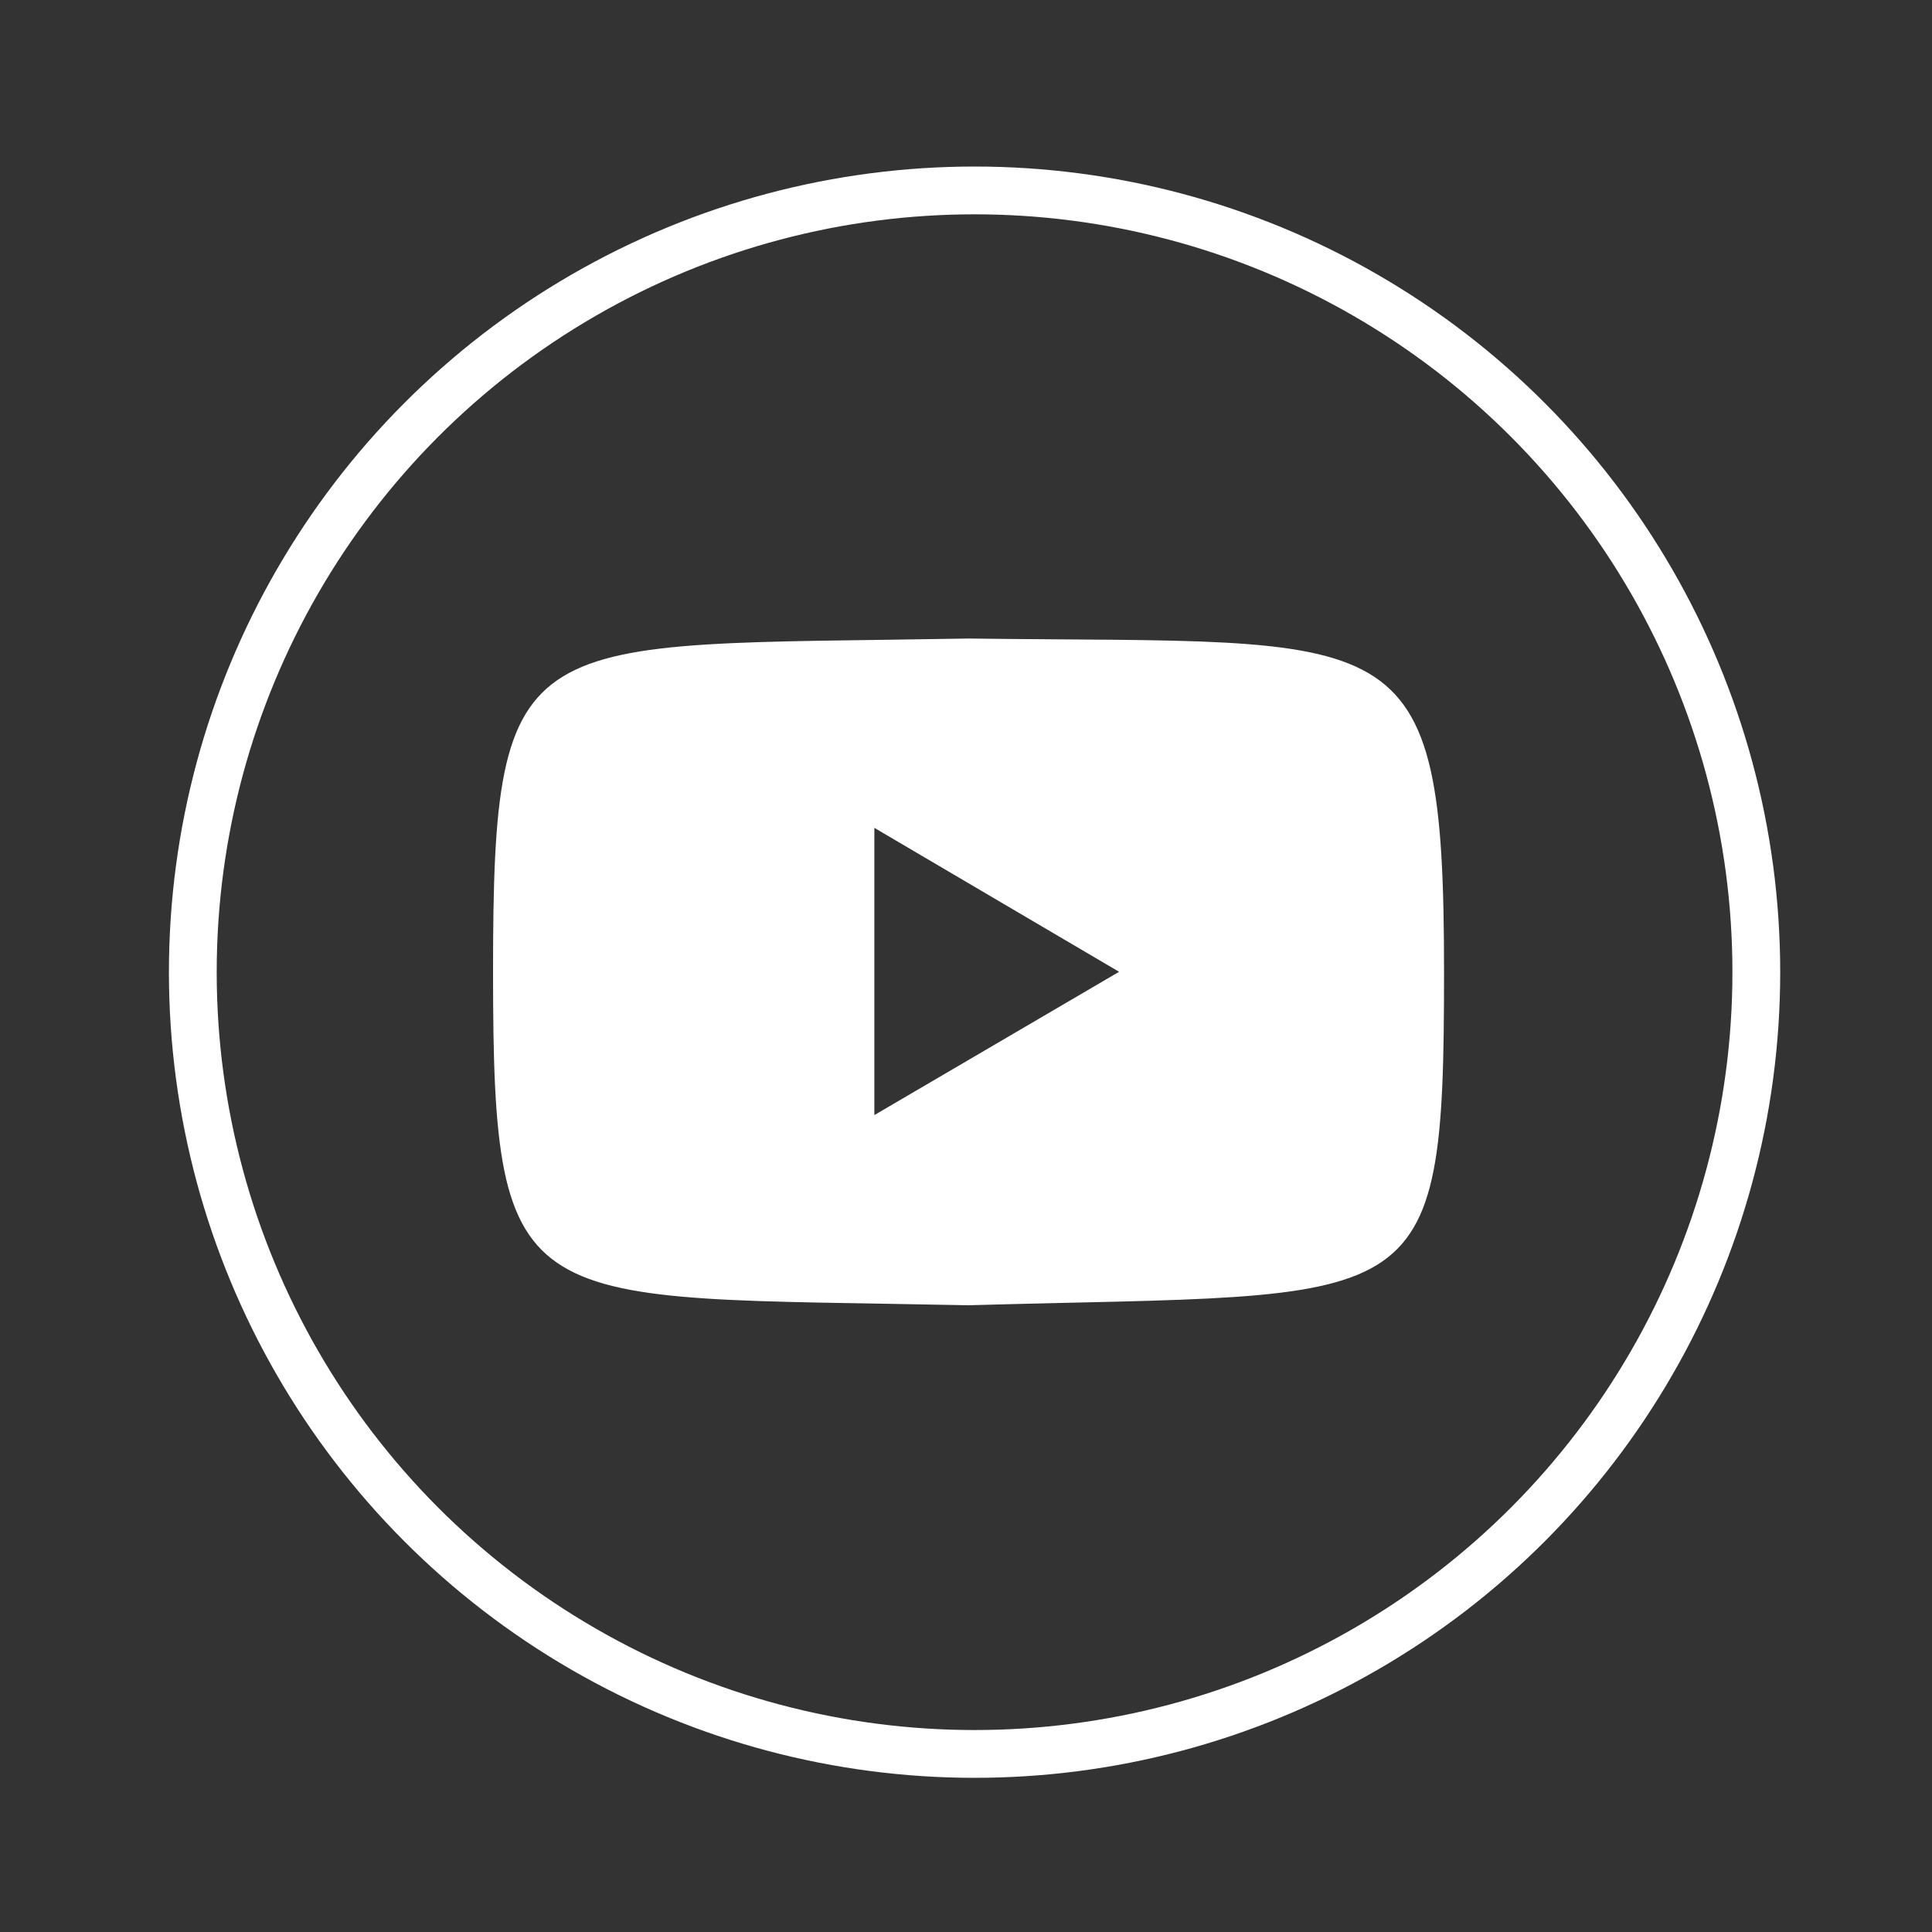 <svg id="Livello_1" data-name="Livello 1" xmlns="http://www.w3.org/2000/svg" viewBox="0 0 300 300"><rect x="0" y="0" width="300" height="300" fill="#333333" stroke="none"/><defs><style>.cls-1,.cls-2{fill:none;}.cls-2{stroke:#fff;stroke-miterlimit:10;stroke-width:7.42px;}.cls-3{fill:#fff;}</style></defs><circle class="cls-1" cx="151.33" cy="150.96" r="143.38"/><circle class="cls-2" cx="151.33" cy="150.96" r="121.39"/><path id="YouTube_Icon" data-name="YouTube Icon" class="cls-3" d="M150.39,99.15c-69.47,1.24-73.83-2.8-73.83,51.77,0,54.35,4.17,50.31,73.83,51.76,70.63-2,73.84,2.59,73.84-51.76C224.23,95.39,217.55,100,150.39,99.15Zm-14.62,74V128.55l38,22.35Z"/></svg>